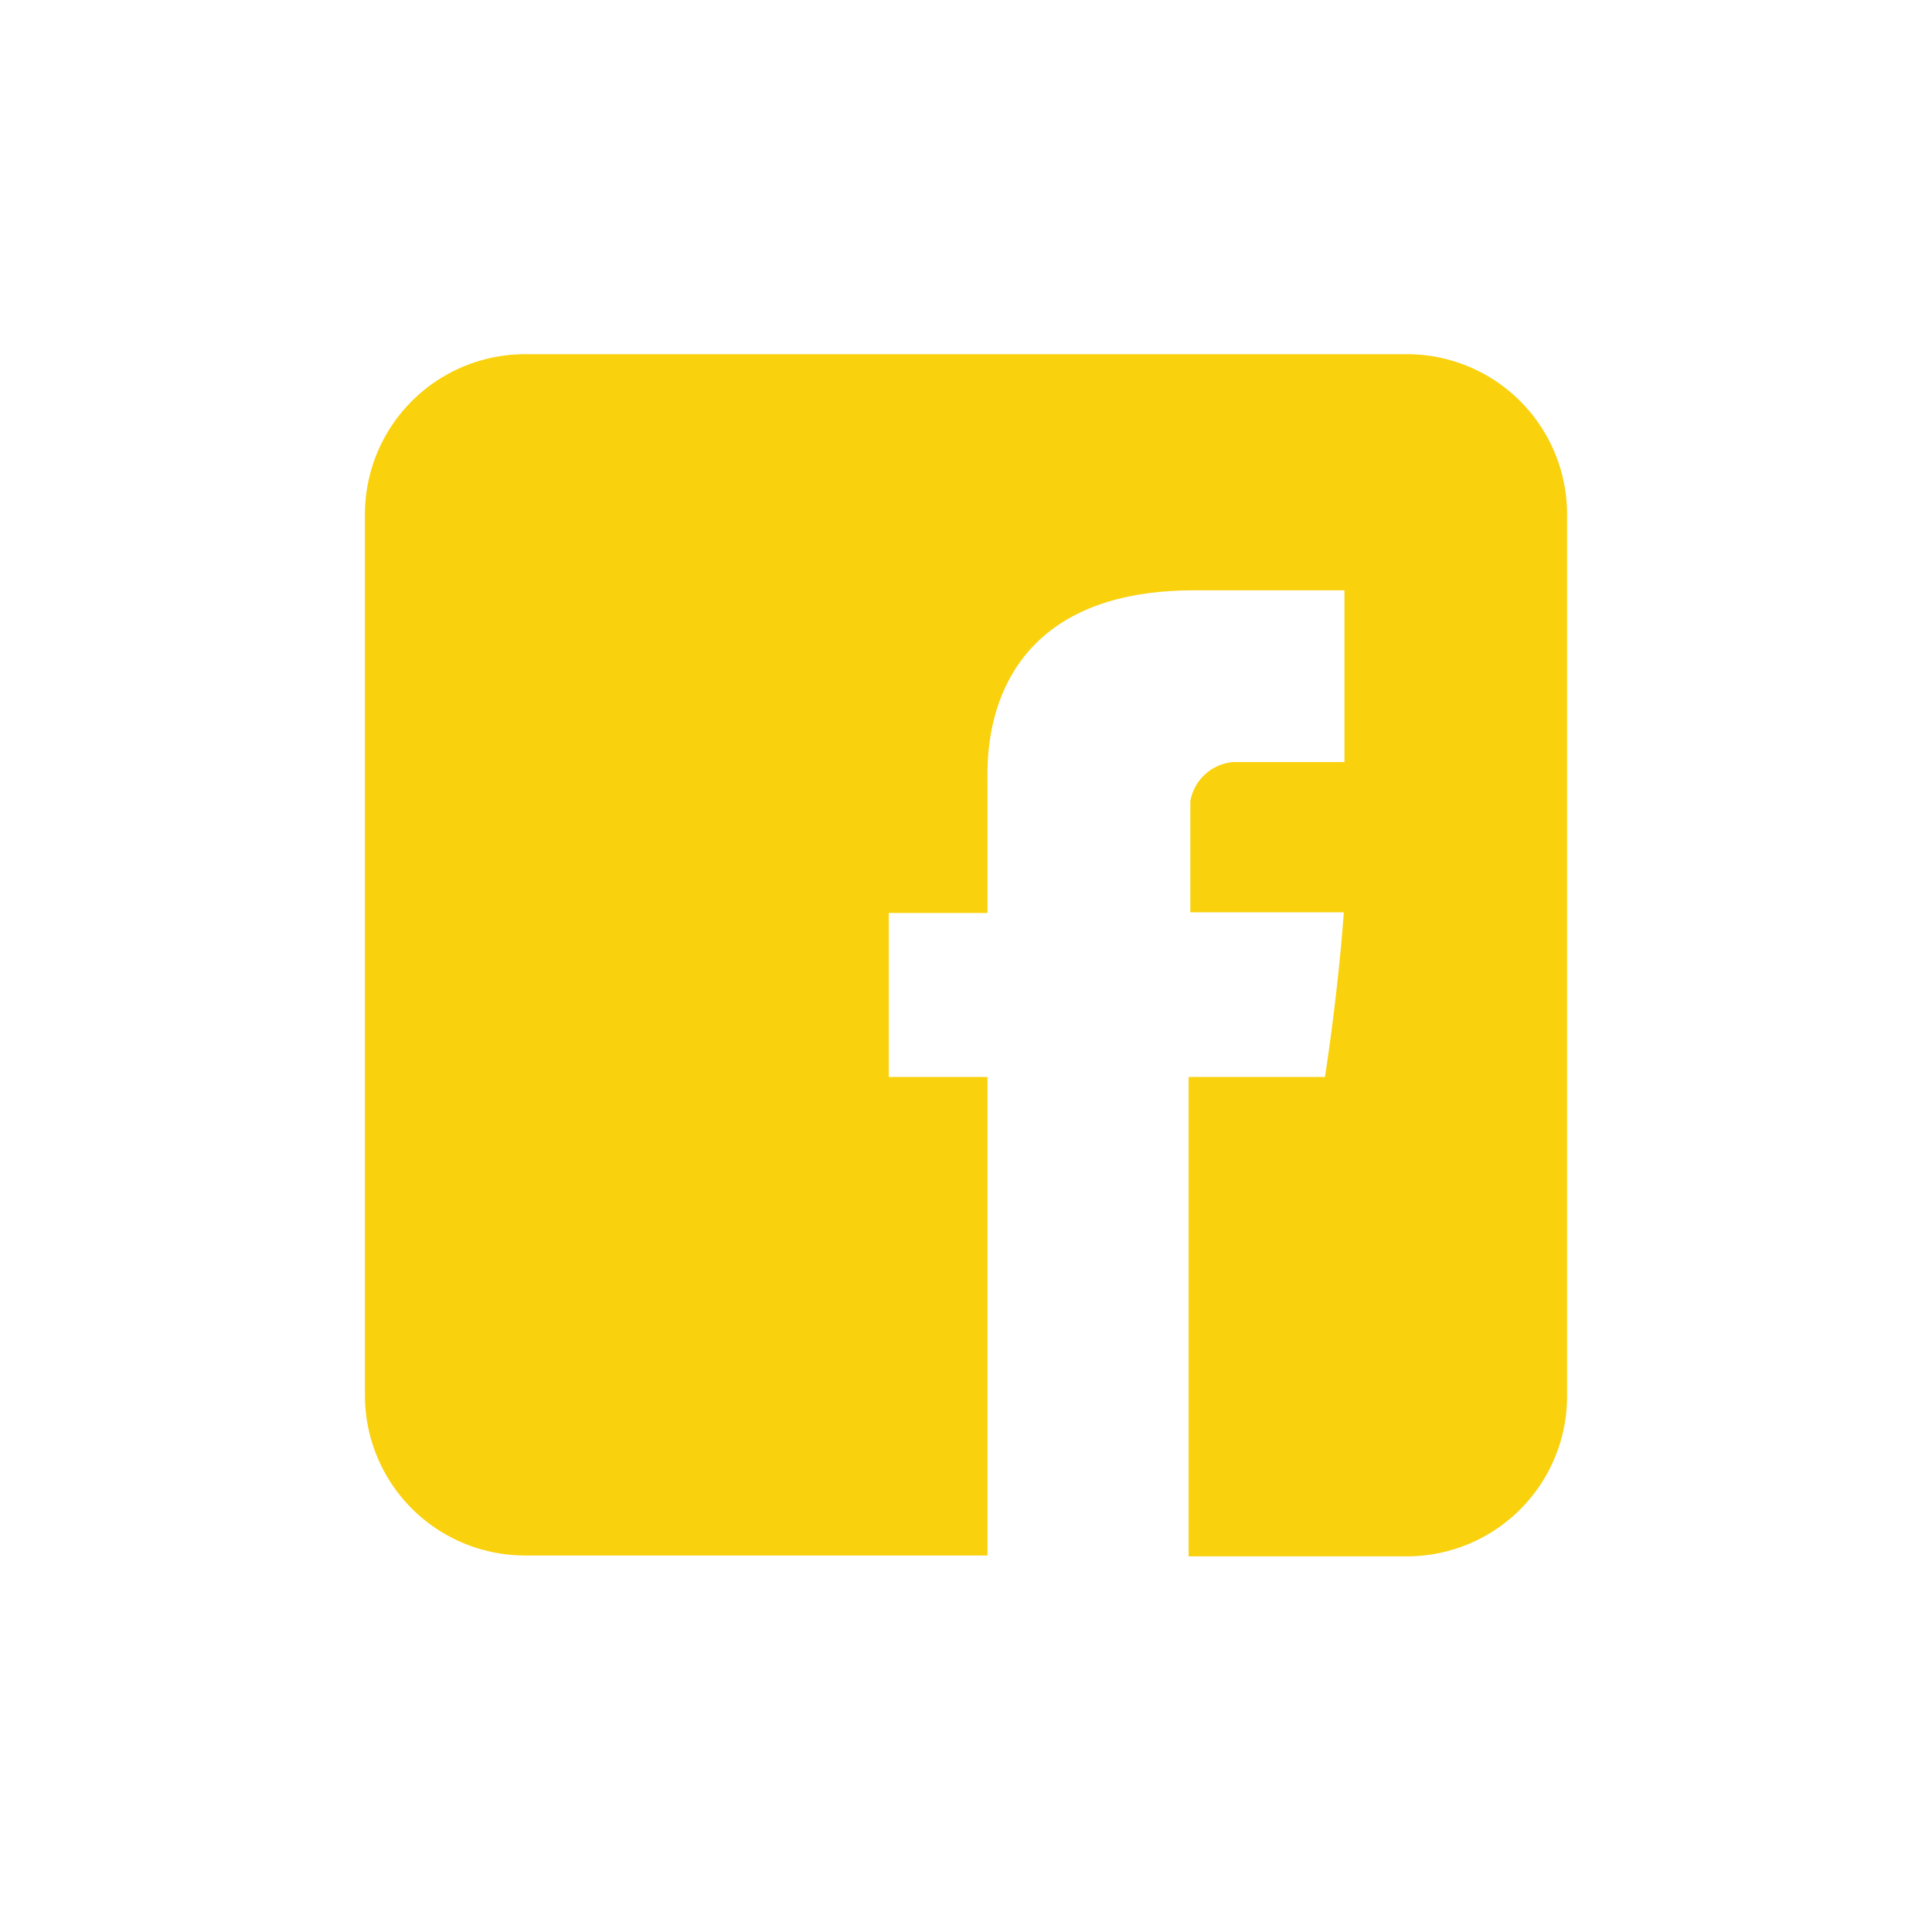 <?xml version="1.0" encoding="UTF-8"?> <svg xmlns="http://www.w3.org/2000/svg" id="Layer_1" data-name="Layer 1" viewBox="0 0 90 90"> <defs> <style>.cls-1{fill:#f9d10d;}</style> </defs> <title>Artboard 2 copy 2</title> <path class="cls-1" d="M65.54,16.5H24.46A7.46,7.46,0,0,0,17,24V65a7.46,7.46,0,0,0,7.46,7.46H46V50.17H41.4V42.53H46V36.29c0-1.15-.23-8.79,9.63-8.79h7v8H57.45a2.21,2.21,0,0,0-2,1.83V42.5h7.15c-.29,4-.88,7.67-.88,7.67H55.37V72.5H65.54A7.46,7.46,0,0,0,73,65V24A7.46,7.46,0,0,0,65.54,16.5Z"></path> </svg> 